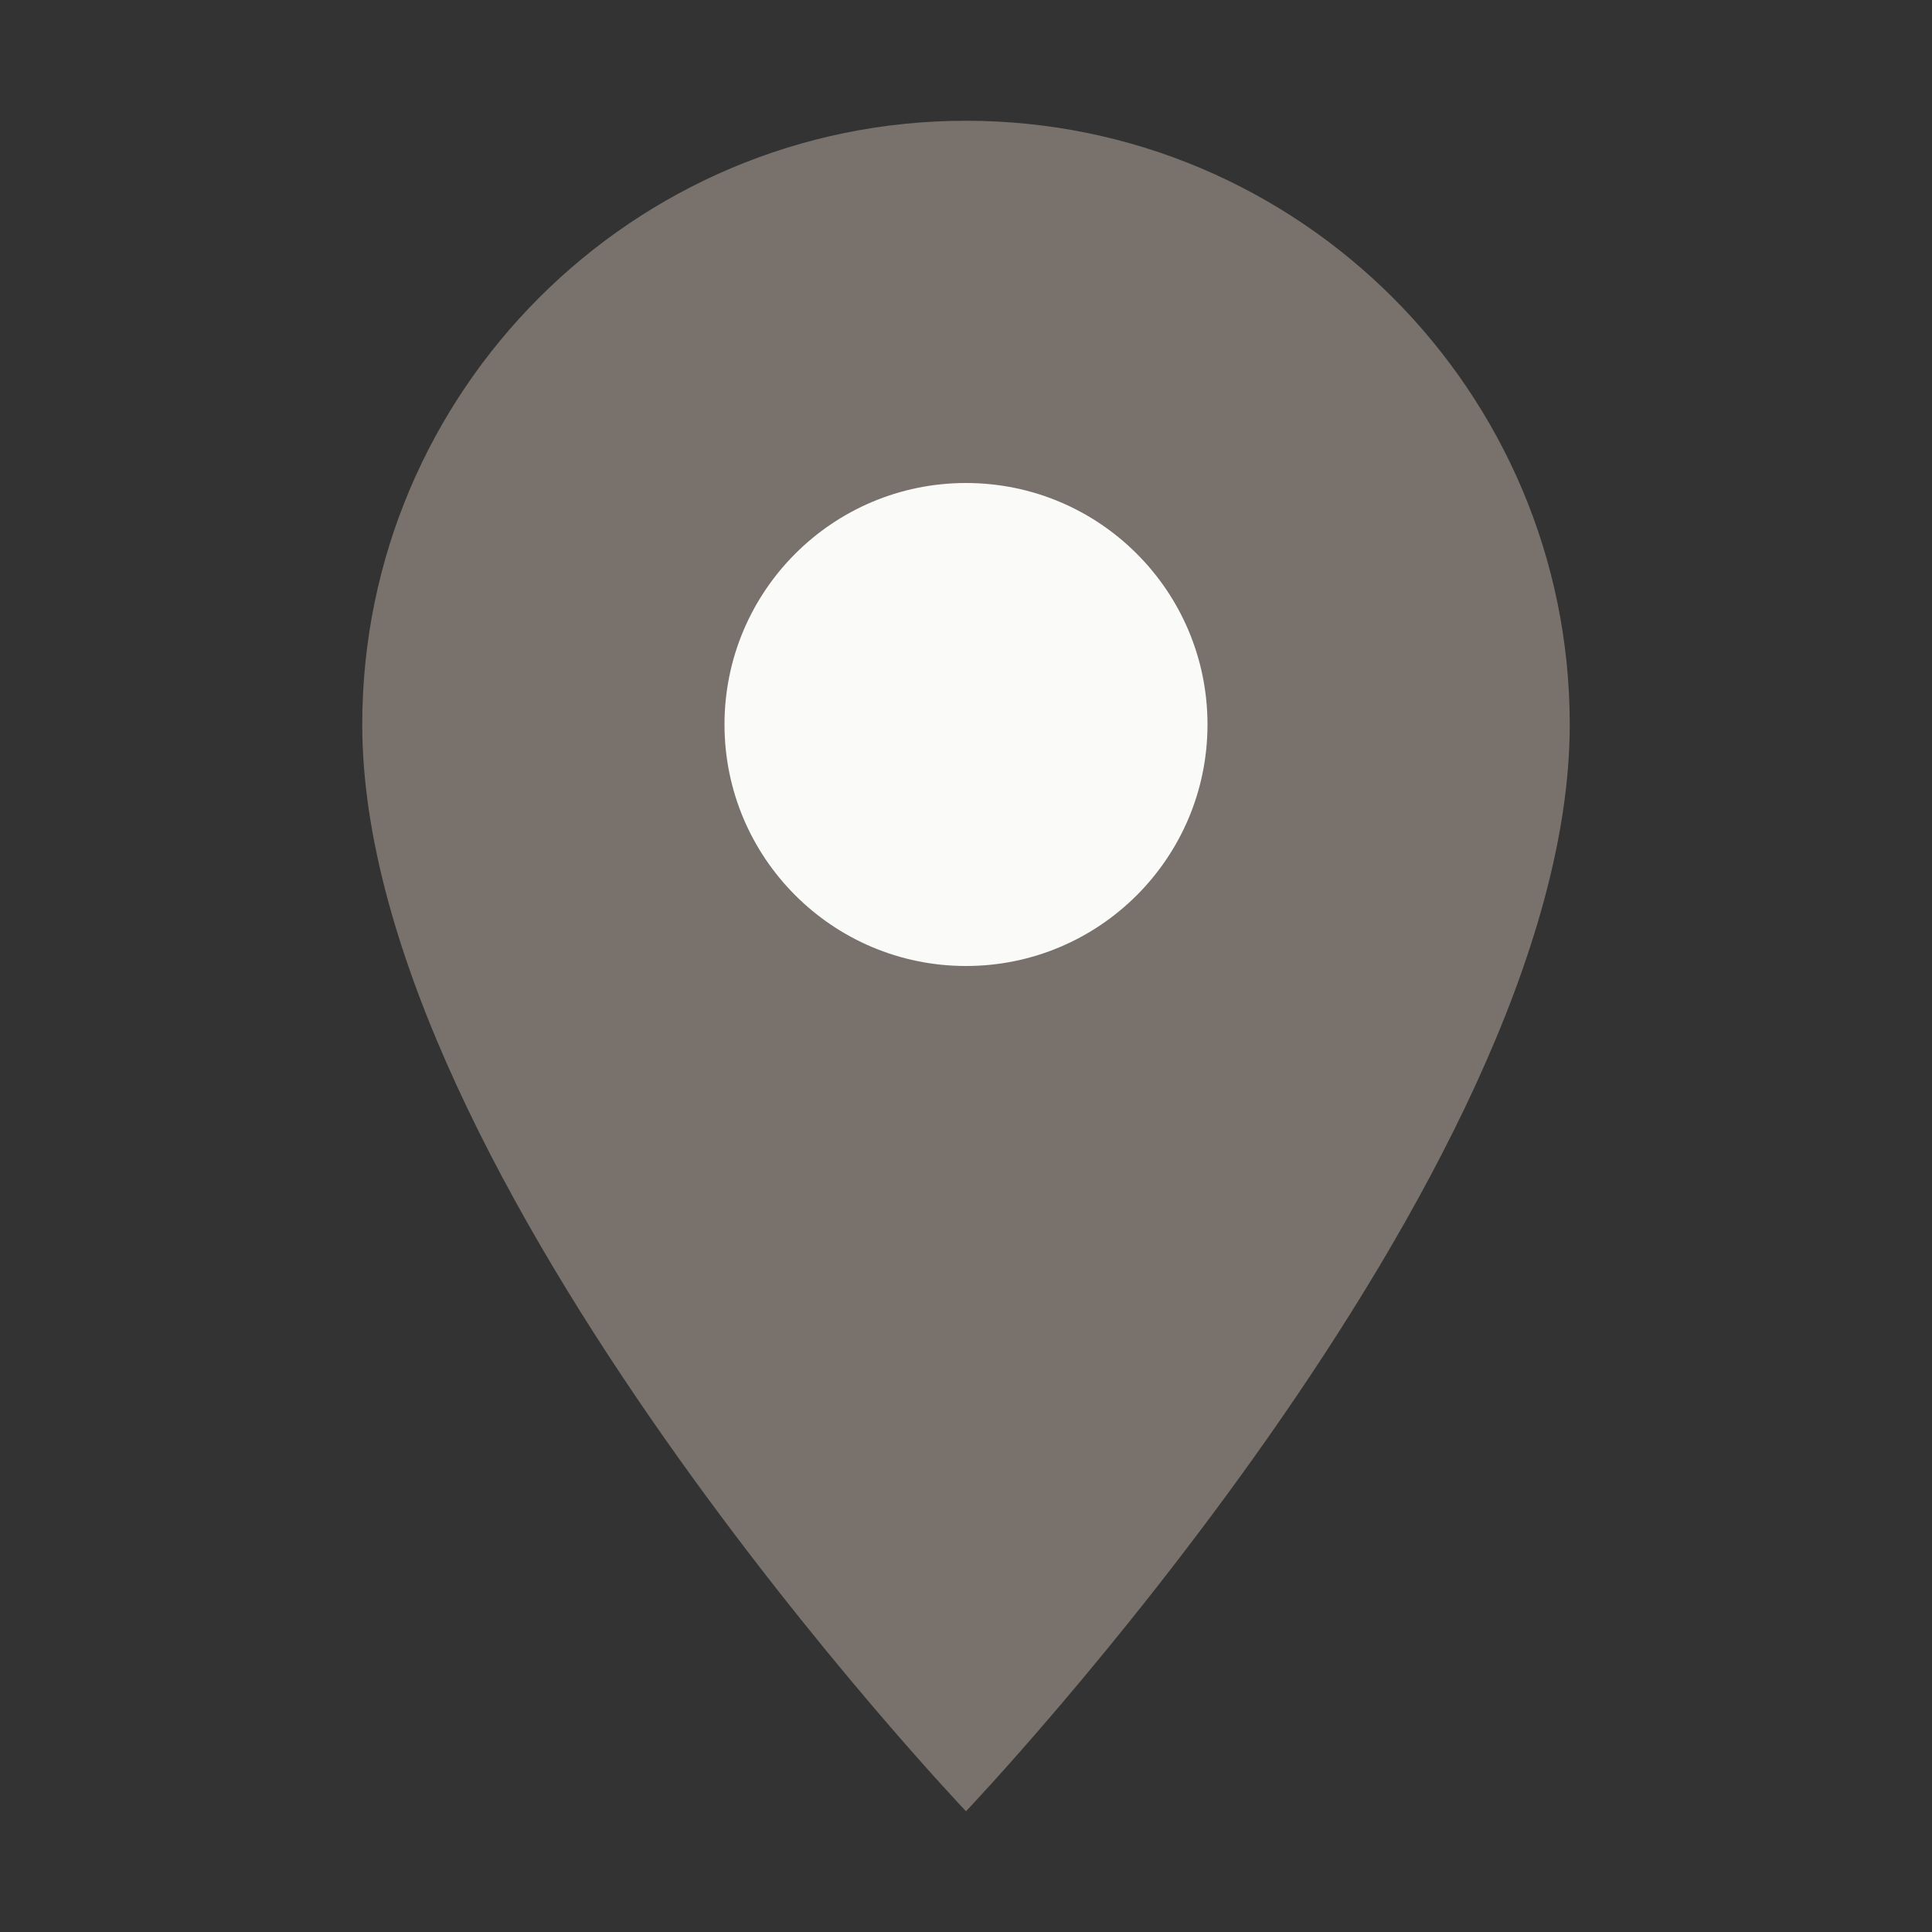 <svg xmlns="http://www.w3.org/2000/svg" viewBox="0 0 32 32">
  <rect x="0" y="0" width="32" height="32" fill="#333333" stroke="none"/>
  <!-- Simple map pin icon in muted stone color -->
  <path d="M16 2C10.48 2 6 6.48 6 12c0 7.5 10 18 10 18s10-10.5 10-18c0-5.52-4.48-10-10-10z" fill="#78716c"/>
  <circle cx="16" cy="12" r="4" fill="#fafaf9"/>
</svg>
